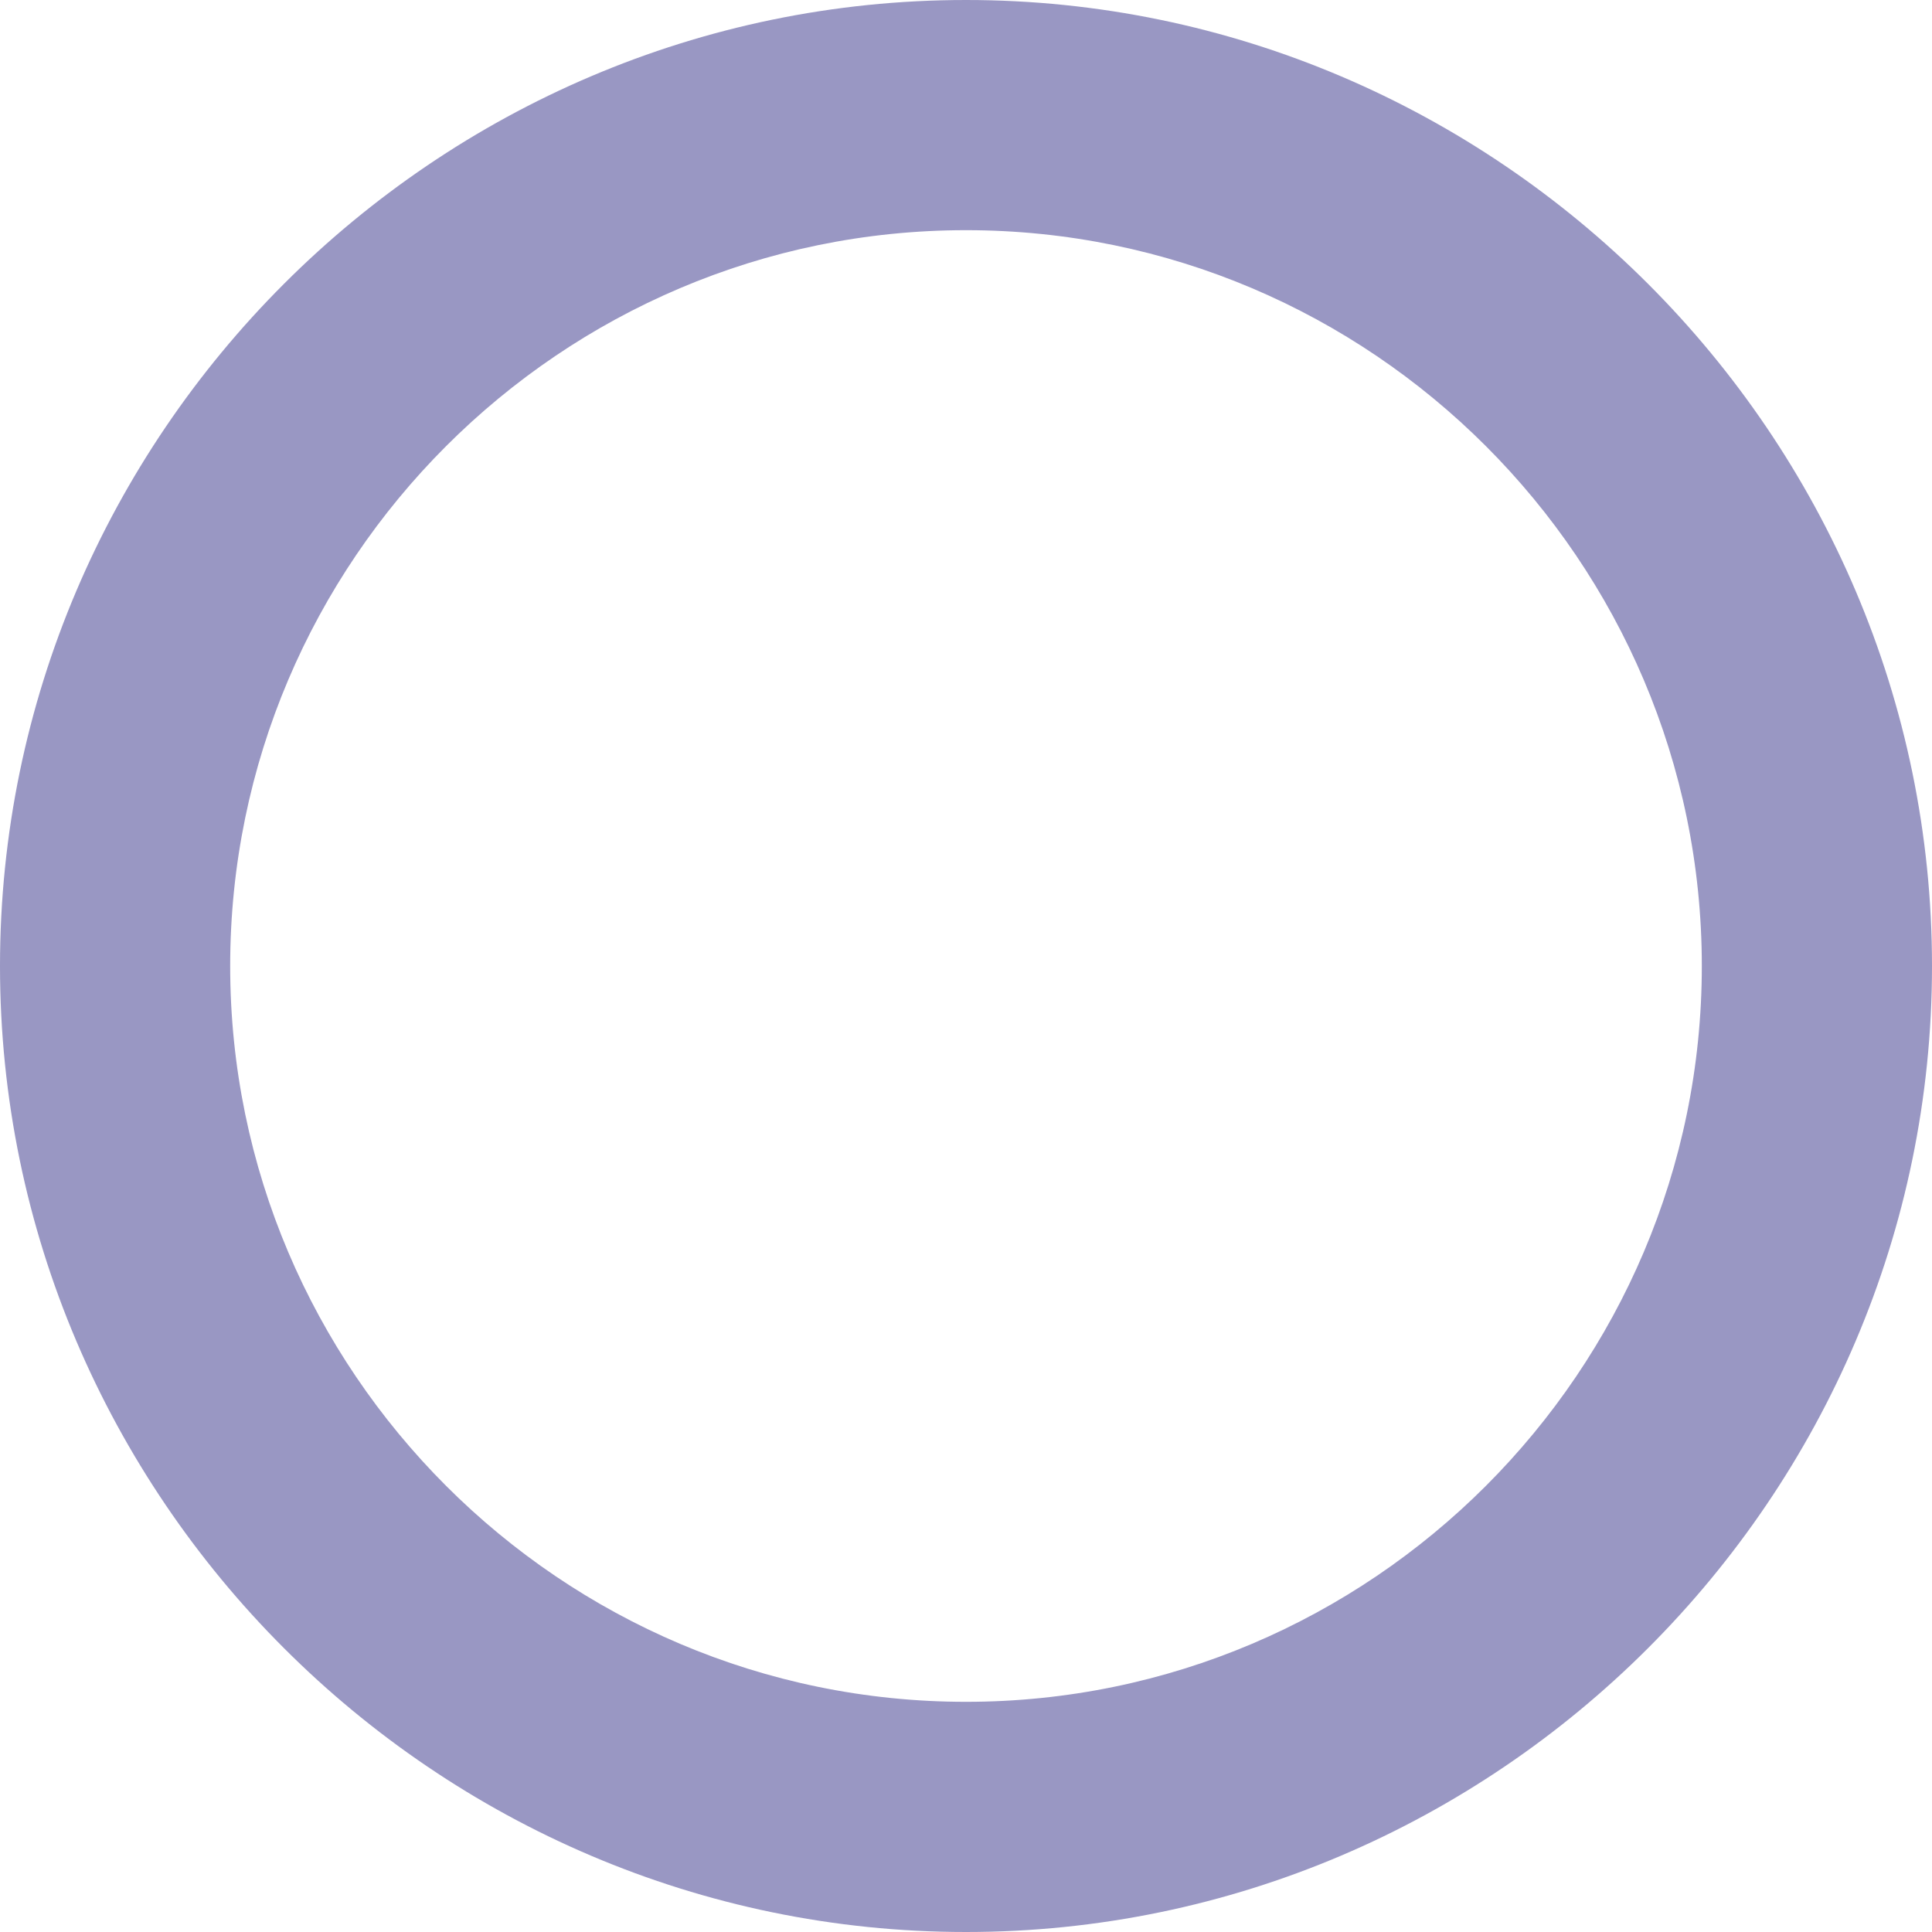 <?xml version="1.0" encoding="UTF-8"?>
<svg id="Capa_1" xmlns="http://www.w3.org/2000/svg" version="1.1" viewBox="0 0 512 512">
  <!-- Generator: Adobe Illustrator 29.7.1, SVG Export Plug-In . SVG Version: 2.1.1 Build 8)  -->
  <defs>
    <style>
      .st0 {
        fill: #9997c3;
      }
    </style>
  </defs>
  <path class="st0" d="M256,0C115.3,0,0,115.3,0,256s115.3,256,256,256,256-115.3,256-256S396.7,0,256,0ZM256,451c-107.4,0-195-87.6-195-195S148.6,61,256,61s195,87.6,195,195-87.6,195-195,195Z"/>
</svg>